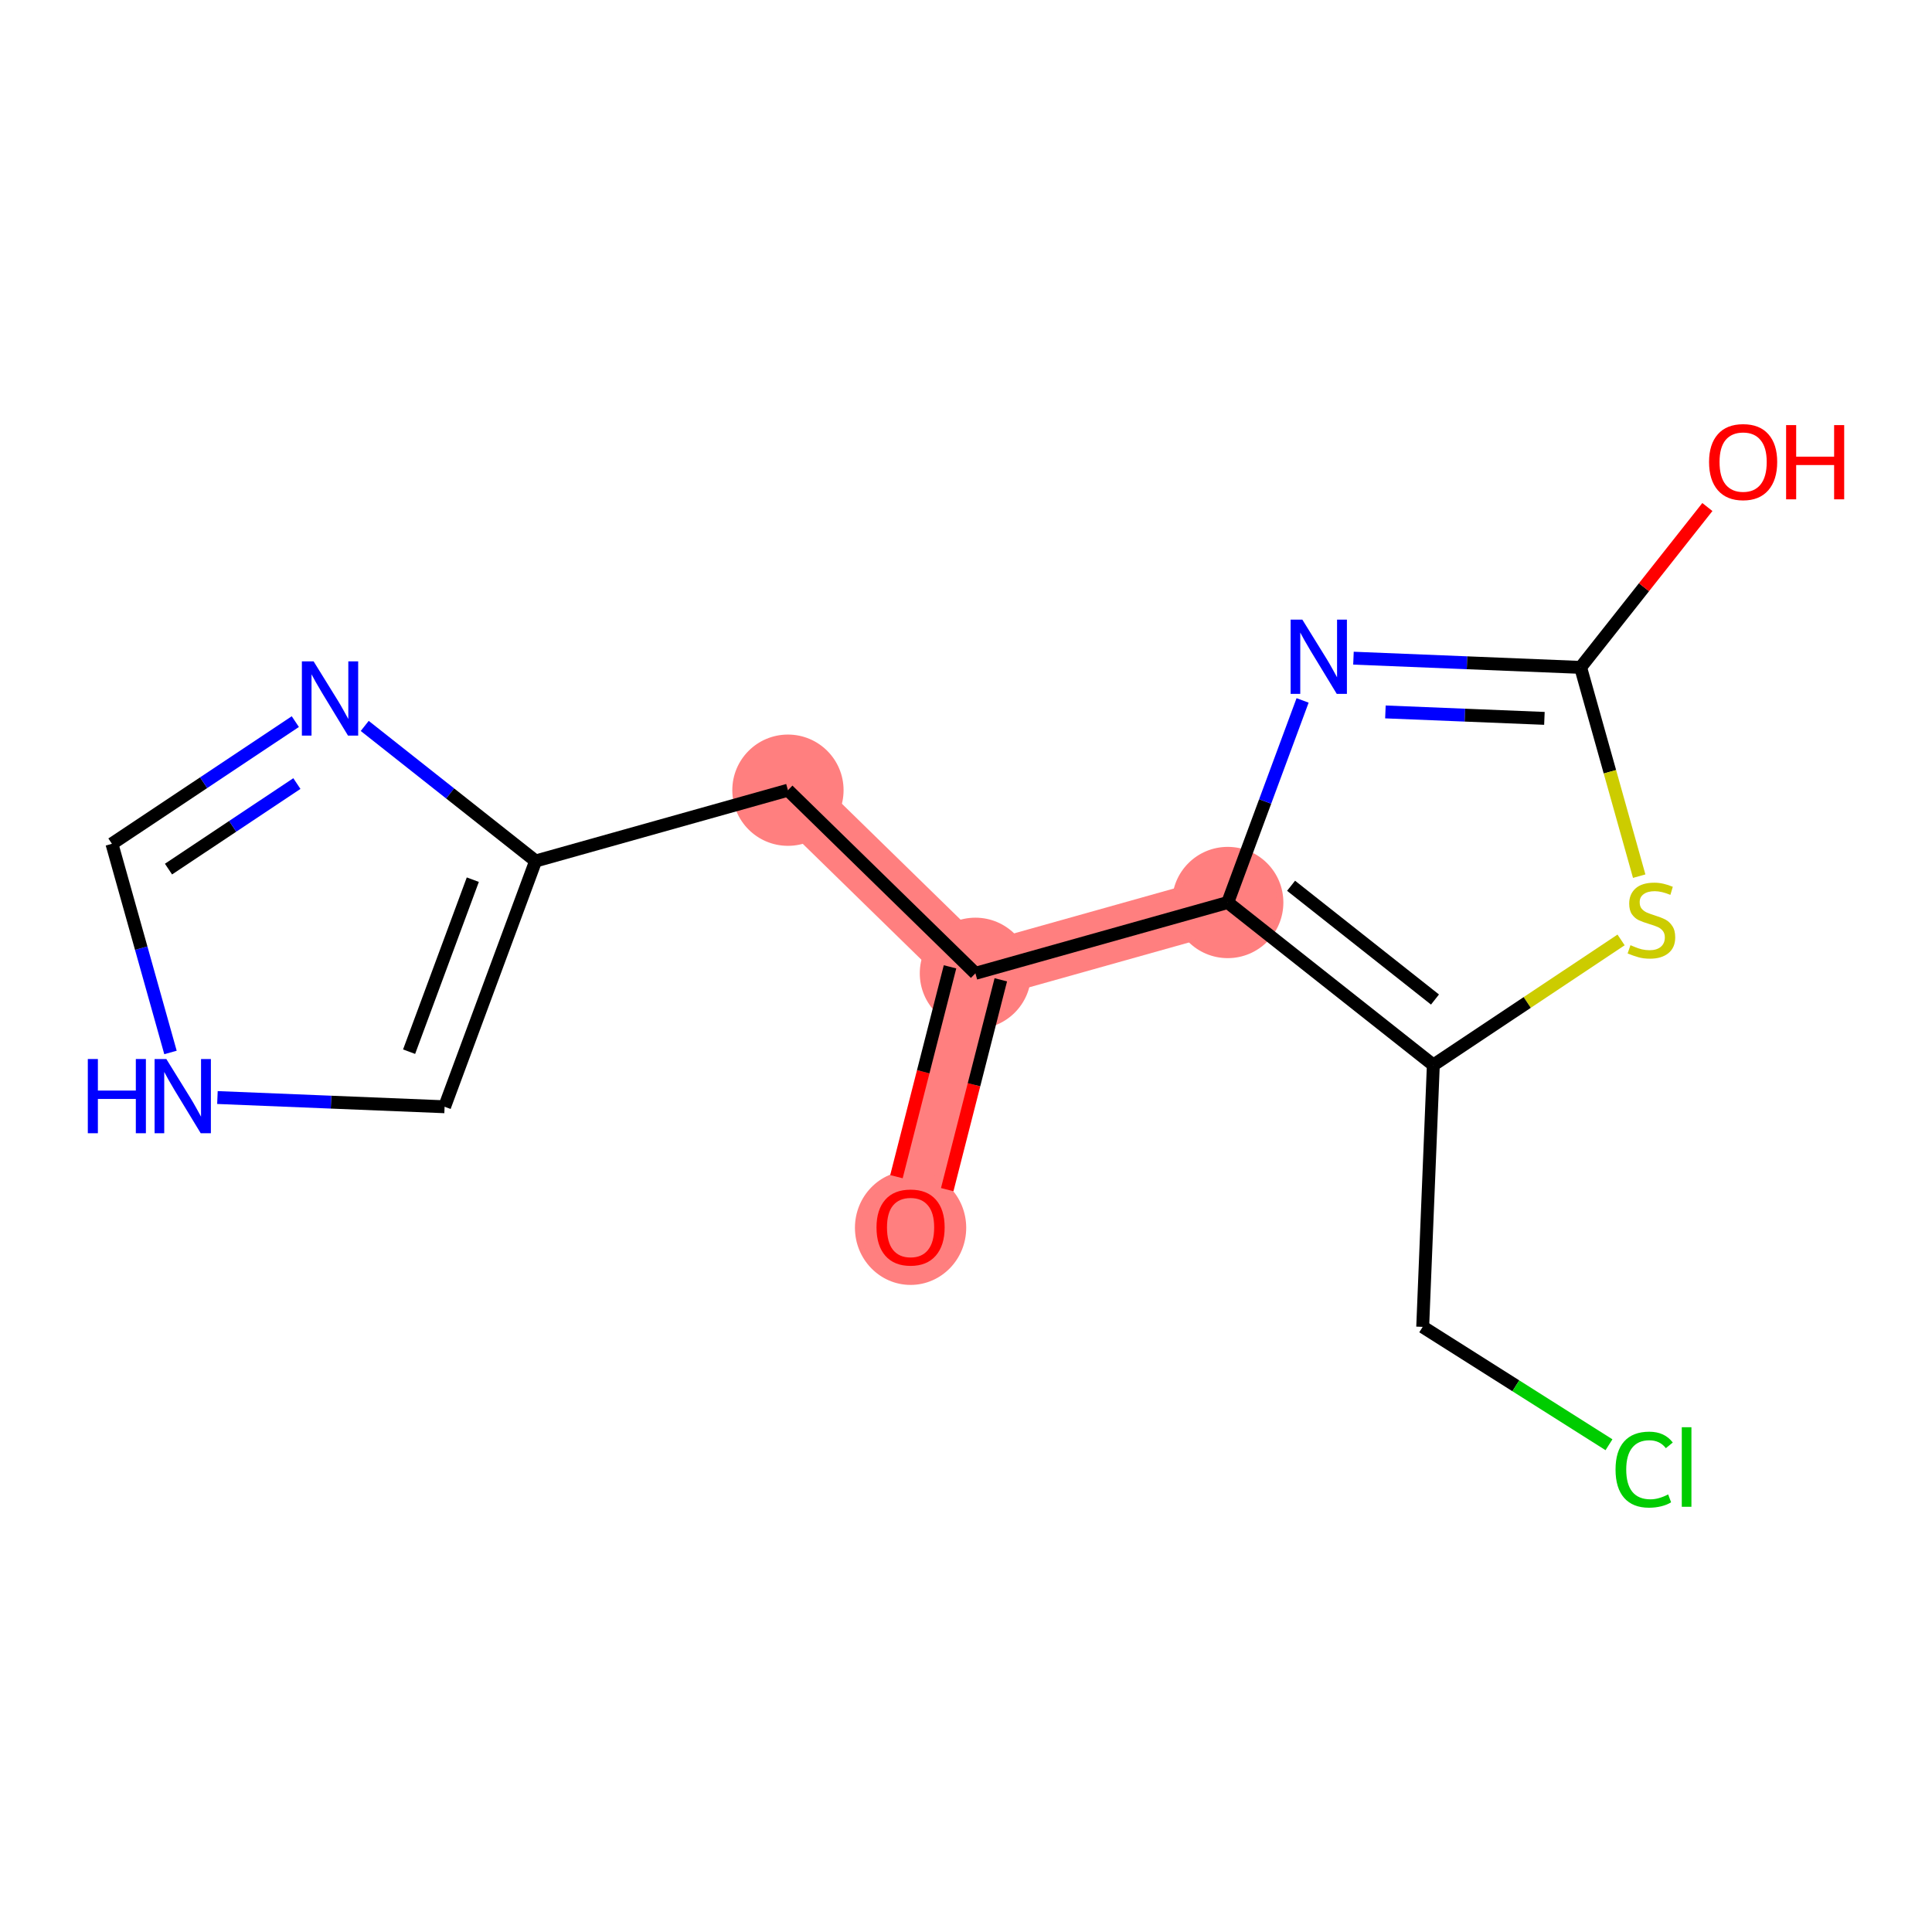 <?xml version='1.0' encoding='iso-8859-1'?>
<svg version='1.1' baseProfile='full'
              xmlns='http://www.w3.org/2000/svg'
                      xmlns:rdkit='http://www.rdkit.org/xml'
                      xmlns:xlink='http://www.w3.org/1999/xlink'
                  xml:space='preserve'
width='300px' height='300px' viewBox='0 0 300 300'>
<!-- END OF HEADER -->
<rect style='opacity:1.0;fill:#FFFFFF;stroke:none' width='300' height='300' x='0' y='0'> </rect>
<rect style='opacity:1.0;fill:#FFFFFF;stroke:none' width='300' height='300' x='0' y='0'> </rect>
<path d='M 141.394,190.564 L 151.462,151.136' style='fill:none;fill-rule:evenodd;stroke:#FF7F7F;stroke-width:8.7px;stroke-linecap:butt;stroke-linejoin:miter;stroke-opacity:1' />
<path d='M 151.462,151.136 L 122.351,122.702' style='fill:none;fill-rule:evenodd;stroke:#FF7F7F;stroke-width:8.7px;stroke-linecap:butt;stroke-linejoin:miter;stroke-opacity:1' />
<path d='M 151.462,151.136 L 190.642,140.141' style='fill:none;fill-rule:evenodd;stroke:#FF7F7F;stroke-width:8.7px;stroke-linecap:butt;stroke-linejoin:miter;stroke-opacity:1' />
<ellipse cx='141.394' cy='190.654' rx='8.139' ry='8.368'  style='fill:#FF7F7F;fill-rule:evenodd;stroke:#FF7F7F;stroke-width:1.0px;stroke-linecap:butt;stroke-linejoin:miter;stroke-opacity:1' />
<ellipse cx='151.462' cy='151.136' rx='8.139' ry='8.139'  style='fill:#FF7F7F;fill-rule:evenodd;stroke:#FF7F7F;stroke-width:1.0px;stroke-linecap:butt;stroke-linejoin:miter;stroke-opacity:1' />
<ellipse cx='122.351' cy='122.702' rx='8.139' ry='8.139'  style='fill:#FF7F7F;fill-rule:evenodd;stroke:#FF7F7F;stroke-width:1.0px;stroke-linecap:butt;stroke-linejoin:miter;stroke-opacity:1' />
<ellipse cx='190.642' cy='140.141' rx='8.139' ry='8.139'  style='fill:#FF7F7F;fill-rule:evenodd;stroke:#FF7F7F;stroke-width:1.0px;stroke-linecap:butt;stroke-linejoin:miter;stroke-opacity:1' />
<path class='bond-0 atom-0 atom-1' d='M 147.085,184.726 L 151.245,168.434' style='fill:none;fill-rule:evenodd;stroke:#FF0000;stroke-width:2.0px;stroke-linecap:butt;stroke-linejoin:miter;stroke-opacity:1' />
<path class='bond-0 atom-0 atom-1' d='M 151.245,168.434 L 155.405,152.143' style='fill:none;fill-rule:evenodd;stroke:#000000;stroke-width:2.0px;stroke-linecap:butt;stroke-linejoin:miter;stroke-opacity:1' />
<path class='bond-0 atom-0 atom-1' d='M 139.199,182.713 L 143.359,166.421' style='fill:none;fill-rule:evenodd;stroke:#FF0000;stroke-width:2.0px;stroke-linecap:butt;stroke-linejoin:miter;stroke-opacity:1' />
<path class='bond-0 atom-0 atom-1' d='M 143.359,166.421 L 147.519,150.129' style='fill:none;fill-rule:evenodd;stroke:#000000;stroke-width:2.0px;stroke-linecap:butt;stroke-linejoin:miter;stroke-opacity:1' />
<path class='bond-1 atom-1 atom-2' d='M 151.462,151.136 L 122.351,122.702' style='fill:none;fill-rule:evenodd;stroke:#000000;stroke-width:2.0px;stroke-linecap:butt;stroke-linejoin:miter;stroke-opacity:1' />
<path class='bond-7 atom-1 atom-8' d='M 151.462,151.136 L 190.642,140.141' style='fill:none;fill-rule:evenodd;stroke:#000000;stroke-width:2.0px;stroke-linecap:butt;stroke-linejoin:miter;stroke-opacity:1' />
<path class='bond-2 atom-2 atom-3' d='M 122.351,122.702 L 83.17,133.697' style='fill:none;fill-rule:evenodd;stroke:#000000;stroke-width:2.0px;stroke-linecap:butt;stroke-linejoin:miter;stroke-opacity:1' />
<path class='bond-3 atom-3 atom-4' d='M 83.17,133.697 L 69.036,171.857' style='fill:none;fill-rule:evenodd;stroke:#000000;stroke-width:2.0px;stroke-linecap:butt;stroke-linejoin:miter;stroke-opacity:1' />
<path class='bond-3 atom-3 atom-4' d='M 73.418,136.594 L 63.524,163.306' style='fill:none;fill-rule:evenodd;stroke:#000000;stroke-width:2.0px;stroke-linecap:butt;stroke-linejoin:miter;stroke-opacity:1' />
<path class='bond-15 atom-7 atom-3' d='M 56.634,112.721 L 69.902,123.209' style='fill:none;fill-rule:evenodd;stroke:#0000FF;stroke-width:2.0px;stroke-linecap:butt;stroke-linejoin:miter;stroke-opacity:1' />
<path class='bond-15 atom-7 atom-3' d='M 69.902,123.209 L 83.17,133.697' style='fill:none;fill-rule:evenodd;stroke:#000000;stroke-width:2.0px;stroke-linecap:butt;stroke-linejoin:miter;stroke-opacity:1' />
<path class='bond-4 atom-4 atom-5' d='M 69.036,171.857 L 51.4,171.141' style='fill:none;fill-rule:evenodd;stroke:#000000;stroke-width:2.0px;stroke-linecap:butt;stroke-linejoin:miter;stroke-opacity:1' />
<path class='bond-4 atom-4 atom-5' d='M 51.4,171.141 L 33.763,170.425' style='fill:none;fill-rule:evenodd;stroke:#0000FF;stroke-width:2.0px;stroke-linecap:butt;stroke-linejoin:miter;stroke-opacity:1' />
<path class='bond-5 atom-5 atom-6' d='M 26.473,163.426 L 21.927,147.226' style='fill:none;fill-rule:evenodd;stroke:#0000FF;stroke-width:2.0px;stroke-linecap:butt;stroke-linejoin:miter;stroke-opacity:1' />
<path class='bond-5 atom-5 atom-6' d='M 21.927,147.226 L 17.381,131.026' style='fill:none;fill-rule:evenodd;stroke:#000000;stroke-width:2.0px;stroke-linecap:butt;stroke-linejoin:miter;stroke-opacity:1' />
<path class='bond-6 atom-6 atom-7' d='M 17.381,131.026 L 31.619,121.539' style='fill:none;fill-rule:evenodd;stroke:#000000;stroke-width:2.0px;stroke-linecap:butt;stroke-linejoin:miter;stroke-opacity:1' />
<path class='bond-6 atom-6 atom-7' d='M 31.619,121.539 L 45.858,112.052' style='fill:none;fill-rule:evenodd;stroke:#0000FF;stroke-width:2.0px;stroke-linecap:butt;stroke-linejoin:miter;stroke-opacity:1' />
<path class='bond-6 atom-6 atom-7' d='M 26.165,134.953 L 36.132,128.312' style='fill:none;fill-rule:evenodd;stroke:#000000;stroke-width:2.0px;stroke-linecap:butt;stroke-linejoin:miter;stroke-opacity:1' />
<path class='bond-6 atom-6 atom-7' d='M 36.132,128.312 L 46.099,121.671' style='fill:none;fill-rule:evenodd;stroke:#0000FF;stroke-width:2.0px;stroke-linecap:butt;stroke-linejoin:miter;stroke-opacity:1' />
<path class='bond-8 atom-8 atom-9' d='M 190.642,140.141 L 196.454,124.451' style='fill:none;fill-rule:evenodd;stroke:#000000;stroke-width:2.0px;stroke-linecap:butt;stroke-linejoin:miter;stroke-opacity:1' />
<path class='bond-8 atom-8 atom-9' d='M 196.454,124.451 L 202.266,108.761' style='fill:none;fill-rule:evenodd;stroke:#0000FF;stroke-width:2.0px;stroke-linecap:butt;stroke-linejoin:miter;stroke-opacity:1' />
<path class='bond-16 atom-13 atom-8' d='M 222.567,165.376 L 190.642,140.141' style='fill:none;fill-rule:evenodd;stroke:#000000;stroke-width:2.0px;stroke-linecap:butt;stroke-linejoin:miter;stroke-opacity:1' />
<path class='bond-16 atom-13 atom-8' d='M 222.825,155.206 L 200.478,137.542' style='fill:none;fill-rule:evenodd;stroke:#000000;stroke-width:2.0px;stroke-linecap:butt;stroke-linejoin:miter;stroke-opacity:1' />
<path class='bond-9 atom-9 atom-10' d='M 210.165,102.2 L 227.801,102.916' style='fill:none;fill-rule:evenodd;stroke:#0000FF;stroke-width:2.0px;stroke-linecap:butt;stroke-linejoin:miter;stroke-opacity:1' />
<path class='bond-9 atom-9 atom-10' d='M 227.801,102.916 L 245.437,103.632' style='fill:none;fill-rule:evenodd;stroke:#000000;stroke-width:2.0px;stroke-linecap:butt;stroke-linejoin:miter;stroke-opacity:1' />
<path class='bond-9 atom-9 atom-10' d='M 215.126,110.547 L 227.471,111.048' style='fill:none;fill-rule:evenodd;stroke:#0000FF;stroke-width:2.0px;stroke-linecap:butt;stroke-linejoin:miter;stroke-opacity:1' />
<path class='bond-9 atom-9 atom-10' d='M 227.471,111.048 L 239.816,111.549' style='fill:none;fill-rule:evenodd;stroke:#000000;stroke-width:2.0px;stroke-linecap:butt;stroke-linejoin:miter;stroke-opacity:1' />
<path class='bond-10 atom-10 atom-11' d='M 245.437,103.632 L 255.279,91.182' style='fill:none;fill-rule:evenodd;stroke:#000000;stroke-width:2.0px;stroke-linecap:butt;stroke-linejoin:miter;stroke-opacity:1' />
<path class='bond-10 atom-10 atom-11' d='M 255.279,91.182 L 265.12,78.731' style='fill:none;fill-rule:evenodd;stroke:#FF0000;stroke-width:2.0px;stroke-linecap:butt;stroke-linejoin:miter;stroke-opacity:1' />
<path class='bond-11 atom-10 atom-12' d='M 245.437,103.632 L 249.986,119.84' style='fill:none;fill-rule:evenodd;stroke:#000000;stroke-width:2.0px;stroke-linecap:butt;stroke-linejoin:miter;stroke-opacity:1' />
<path class='bond-11 atom-10 atom-12' d='M 249.986,119.84 L 254.534,136.049' style='fill:none;fill-rule:evenodd;stroke:#CCCC00;stroke-width:2.0px;stroke-linecap:butt;stroke-linejoin:miter;stroke-opacity:1' />
<path class='bond-12 atom-12 atom-13' d='M 251.72,145.952 L 237.143,155.664' style='fill:none;fill-rule:evenodd;stroke:#CCCC00;stroke-width:2.0px;stroke-linecap:butt;stroke-linejoin:miter;stroke-opacity:1' />
<path class='bond-12 atom-12 atom-13' d='M 237.143,155.664 L 222.567,165.376' style='fill:none;fill-rule:evenodd;stroke:#000000;stroke-width:2.0px;stroke-linecap:butt;stroke-linejoin:miter;stroke-opacity:1' />
<path class='bond-13 atom-13 atom-14' d='M 222.567,165.376 L 220.916,206.036' style='fill:none;fill-rule:evenodd;stroke:#000000;stroke-width:2.0px;stroke-linecap:butt;stroke-linejoin:miter;stroke-opacity:1' />
<path class='bond-14 atom-14 atom-15' d='M 220.916,206.036 L 235.379,215.188' style='fill:none;fill-rule:evenodd;stroke:#000000;stroke-width:2.0px;stroke-linecap:butt;stroke-linejoin:miter;stroke-opacity:1' />
<path class='bond-14 atom-14 atom-15' d='M 235.379,215.188 L 249.842,224.34' style='fill:none;fill-rule:evenodd;stroke:#00CC00;stroke-width:2.0px;stroke-linecap:butt;stroke-linejoin:miter;stroke-opacity:1' />
<path  class='atom-0' d='M 136.104 190.597
Q 136.104 187.83, 137.471 186.283
Q 138.838 184.737, 141.394 184.737
Q 143.949 184.737, 145.317 186.283
Q 146.684 187.83, 146.684 190.597
Q 146.684 193.396, 145.3 194.992
Q 143.917 196.571, 141.394 196.571
Q 138.855 196.571, 137.471 194.992
Q 136.104 193.413, 136.104 190.597
M 141.394 195.268
Q 143.152 195.268, 144.096 194.096
Q 145.056 192.908, 145.056 190.597
Q 145.056 188.334, 144.096 187.195
Q 143.152 186.039, 141.394 186.039
Q 139.636 186.039, 138.676 187.178
Q 137.731 188.318, 137.731 190.597
Q 137.731 192.924, 138.676 194.096
Q 139.636 195.268, 141.394 195.268
' fill='#FF0000'/>
<path  class='atom-5' d='M 13.636 164.444
L 15.199 164.444
L 15.199 169.343
L 21.091 169.343
L 21.091 164.444
L 22.654 164.444
L 22.654 175.968
L 21.091 175.968
L 21.091 170.645
L 15.199 170.645
L 15.199 175.968
L 13.636 175.968
L 13.636 164.444
' fill='#0000FF'/>
<path  class='atom-5' d='M 25.828 164.444
L 29.605 170.548
Q 29.979 171.15, 30.581 172.241
Q 31.183 173.331, 31.216 173.396
L 31.216 164.444
L 32.746 164.444
L 32.746 175.968
L 31.167 175.968
L 27.114 169.294
Q 26.642 168.513, 26.137 167.618
Q 25.649 166.722, 25.503 166.446
L 25.503 175.968
L 24.005 175.968
L 24.005 164.444
L 25.828 164.444
' fill='#0000FF'/>
<path  class='atom-7' d='M 48.699 102.7
L 52.475 108.804
Q 52.849 109.406, 53.452 110.496
Q 54.054 111.587, 54.086 111.652
L 54.086 102.7
L 55.617 102.7
L 55.617 114.224
L 54.038 114.224
L 49.984 107.55
Q 49.512 106.769, 49.008 105.874
Q 48.52 104.978, 48.373 104.702
L 48.373 114.224
L 46.876 114.224
L 46.876 102.7
L 48.699 102.7
' fill='#0000FF'/>
<path  class='atom-9' d='M 202.23 96.219
L 206.006 102.323
Q 206.38 102.925, 206.983 104.016
Q 207.585 105.106, 207.618 105.172
L 207.618 96.219
L 209.148 96.219
L 209.148 107.743
L 207.569 107.743
L 203.516 101.07
Q 203.044 100.288, 202.539 99.393
Q 202.051 98.498, 201.904 98.221
L 201.904 107.743
L 200.407 107.743
L 200.407 96.219
L 202.23 96.219
' fill='#0000FF'/>
<path  class='atom-11' d='M 265.382 71.74
Q 265.382 68.973, 266.749 67.427
Q 268.117 65.88, 270.672 65.88
Q 273.228 65.88, 274.595 67.427
Q 275.962 68.973, 275.962 71.74
Q 275.962 74.54, 274.579 76.135
Q 273.195 77.714, 270.672 77.714
Q 268.133 77.714, 266.749 76.135
Q 265.382 74.556, 265.382 71.74
M 270.672 76.412
Q 272.43 76.412, 273.374 75.24
Q 274.335 74.052, 274.335 71.74
Q 274.335 69.478, 273.374 68.338
Q 272.43 67.183, 270.672 67.183
Q 268.914 67.183, 267.954 68.322
Q 267.01 69.461, 267.01 71.74
Q 267.01 74.068, 267.954 75.24
Q 268.914 76.412, 270.672 76.412
' fill='#FF0000'/>
<path  class='atom-11' d='M 277.346 66.01
L 278.909 66.01
L 278.909 70.91
L 284.801 70.91
L 284.801 66.01
L 286.364 66.01
L 286.364 77.535
L 284.801 77.535
L 284.801 72.212
L 278.909 72.212
L 278.909 77.535
L 277.346 77.535
L 277.346 66.01
' fill='#FF0000'/>
<path  class='atom-12' d='M 253.176 146.768
Q 253.307 146.816, 253.844 147.044
Q 254.381 147.272, 254.967 147.419
Q 255.569 147.549, 256.155 147.549
Q 257.246 147.549, 257.881 147.028
Q 258.515 146.491, 258.515 145.563
Q 258.515 144.928, 258.19 144.538
Q 257.881 144.147, 257.392 143.935
Q 256.904 143.724, 256.09 143.48
Q 255.065 143.17, 254.446 142.877
Q 253.844 142.584, 253.404 141.966
Q 252.981 141.347, 252.981 140.305
Q 252.981 138.857, 253.958 137.962
Q 254.951 137.066, 256.904 137.066
Q 258.239 137.066, 259.752 137.701
L 259.378 138.954
Q 257.995 138.385, 256.953 138.385
Q 255.83 138.385, 255.211 138.857
Q 254.593 139.313, 254.609 140.11
Q 254.609 140.729, 254.918 141.103
Q 255.244 141.477, 255.699 141.689
Q 256.171 141.901, 256.953 142.145
Q 257.995 142.47, 258.613 142.796
Q 259.232 143.121, 259.671 143.789
Q 260.127 144.44, 260.127 145.563
Q 260.127 147.158, 259.053 148.021
Q 257.995 148.867, 256.22 148.867
Q 255.195 148.867, 254.413 148.64
Q 253.648 148.428, 252.737 148.054
L 253.176 146.768
' fill='#CCCC00'/>
<path  class='atom-15' d='M 250.86 228.195
Q 250.86 225.33, 252.194 223.832
Q 253.545 222.319, 256.101 222.319
Q 258.477 222.319, 259.747 223.995
L 258.673 224.874
Q 257.745 223.653, 256.101 223.653
Q 254.359 223.653, 253.431 224.825
Q 252.52 225.981, 252.52 228.195
Q 252.52 230.474, 253.464 231.646
Q 254.424 232.817, 256.28 232.817
Q 257.55 232.817, 259.031 232.052
L 259.487 233.273
Q 258.884 233.664, 257.973 233.892
Q 257.061 234.12, 256.052 234.12
Q 253.545 234.12, 252.194 232.59
Q 250.86 231.06, 250.86 228.195
' fill='#00CC00'/>
<path  class='atom-15' d='M 261.147 221.619
L 262.644 221.619
L 262.644 233.973
L 261.147 233.973
L 261.147 221.619
' fill='#00CC00'/>
</svg>

